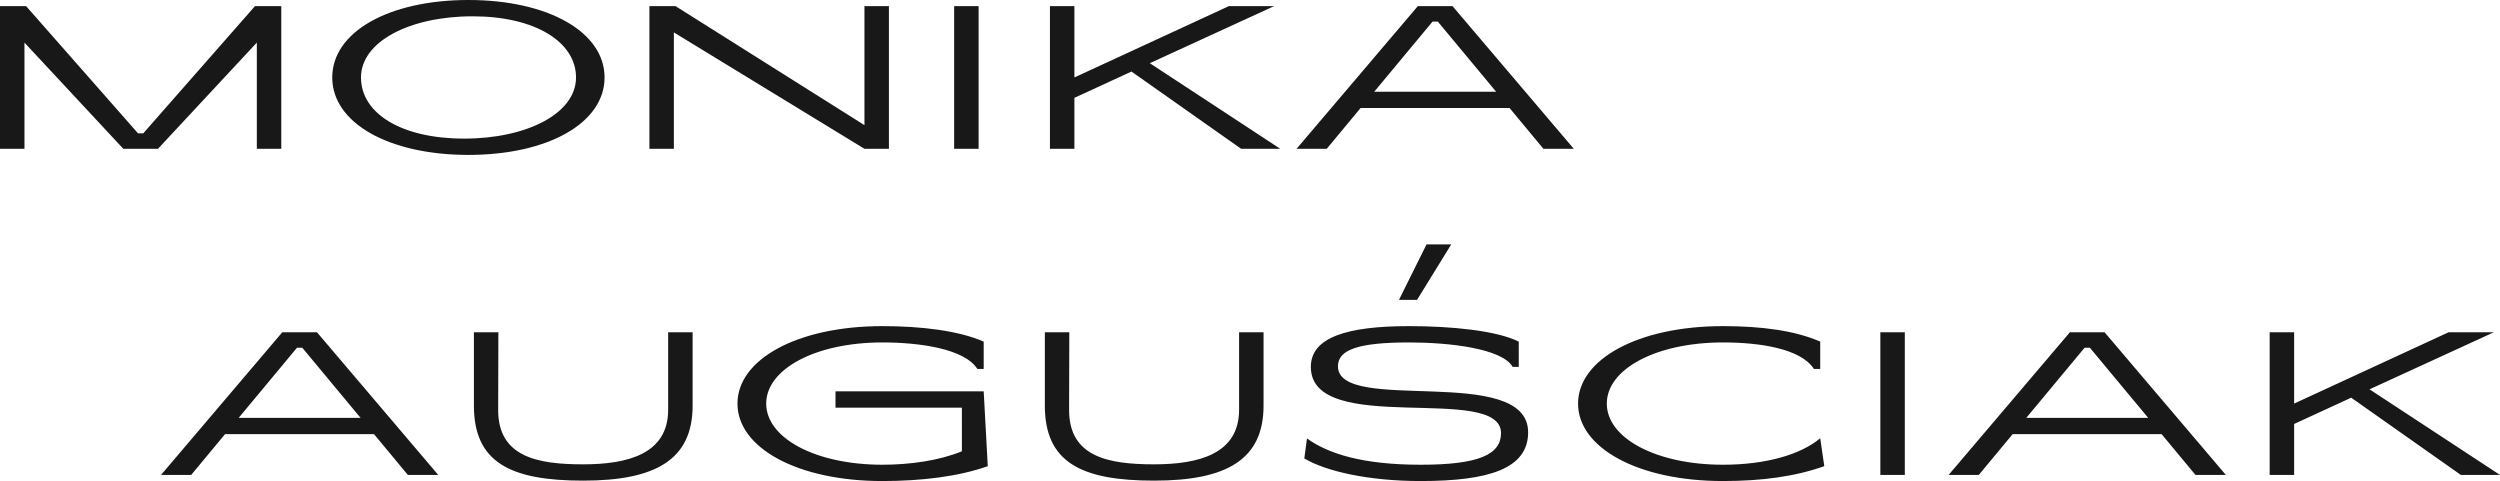 <svg xmlns="http://www.w3.org/2000/svg" width="613.25" height="118" viewBox="0 0 613.25 118">
  <path id="monika_augusciak" d="M387.1,99c0-10.85,14.7-19,35.55-19,9.5,0,17.7,1.1,23.85,3.8v6.7h-1.55c-3.2-5-13.3-6.5-22.3-6.5-16.349,0-28.5,6.5-28.5,15s12.15,15,28.5,15c10.55,0,19.1-2.5,23.85-6.5l1,6.85c-7.15,2.551-15.35,3.65-24.85,3.65C401.8,118,387.1,109.85,387.1,99Zm-67.15,13.45.65-4.9c5.151,3.7,13.5,6.45,27.9,6.45,14.1,0,19.7-2.451,19.7-7.751,0-12.4-46.65,1.05-46.65-16.25,0-7.25,8.9-10,24.1-10,10.45,0,21.5,1.1,26.9,3.8V90h-1.5c-2.55-4.5-15.45-6-25.4-6C333,84,328.2,85.85,328.2,89.85c0,11.9,46.65-.8,46.65,16.2,0,8.851-9.5,11.95-26.35,11.95C335.7,118,325.2,115.6,319.95,112.45ZM180.9,99c0-10.85,14.7-19,35.55-19,9.5,0,18.7,1.1,24.85,3.8v6.7h-1.55c-3.2-5-14.3-6.5-23.3-6.5-16.35,0-28.5,6.5-28.5,15s12.15,15,28.5,15c6.75,0,13.9-1,19.5-3.3V100h-31V96H241.3l1,18.349C235.15,116.9,225.95,118,216.45,118,195.6,118,180.9,109.85,180.9,99Zm75.4.5v-18h6l-.05,19c-.05,11.65,9.75,13.4,20.85,13.4,11.049,0,20.849-2.6,20.849-13.4v-19h6v18c0,13.2-9,18.4-26.85,18.4C265.2,117.9,256.3,113.4,256.3,99.5Zm-140.05,0v-18h6l-.049,19c-.05,11.65,9.75,13.4,20.85,13.4,11.049,0,20.849-2.6,20.849-13.4v-19h6v18c0,13.2-9,18.4-26.85,18.4C125.15,117.9,116.25,113.4,116.25,99.5Zm487.4,17-26.9-18.95-14,6.449v12.5h-6v-35h6V99l37.9-17.5h11.1l-30.5,14,32,21Zm-65.1,0-8.3-10H493.7l-8.3,10H478l29.75-35h8.5l29.75,35Zm-41.5-14h29.9l-14.3-17.2h-1.3Zm-35.8,14v-35h6v35Zm-361.2,0-8.3-10H55.2l-8.3,10H39.5l29.75-35h8.5l29.75,35Zm-41.5-14h29.9L74.15,85.3h-1.3ZM343.17,73.55l6.761-13.6h6.058l-8.382,13.6ZM81.5,19C81.5,7.85,95.35,0,114.9,0s33.4,7.85,33.4,19-13.85,19-33.4,19S81.5,30.15,81.5,19Zm7.05,0c0,8.8,9.85,15,25.3,15s27.45-6.2,27.45-15c0-8.65-9.95-15-25.35-15C100.5,4,88.55,10.2,88.55,19ZM378.6,36.5l-8.3-10H333.75l-8.3,10h-7.4l29.75-35h8.5l29.75,35Zm-41.5-14H367L352.7,5.3h-1.3Zm-32.65,14-26.9-18.95-14,6.45V36.5h-6V1.5h6V19l37.9-17.5h11.1l-30.5,14,32,21Zm-70.4,0V1.5h6v35Zm-22,0L165.3,7.95V36.5h-6V1.5h6.4l46.35,29.2V1.5h6v35ZM63,36.5V10.45L38.75,36.5h-8.5L6,10.45V36.5H0V1.5H6.4L33.85,32.7h1.3L62.55,1.5H69v35Z" fill="#181818"/>
</svg>
